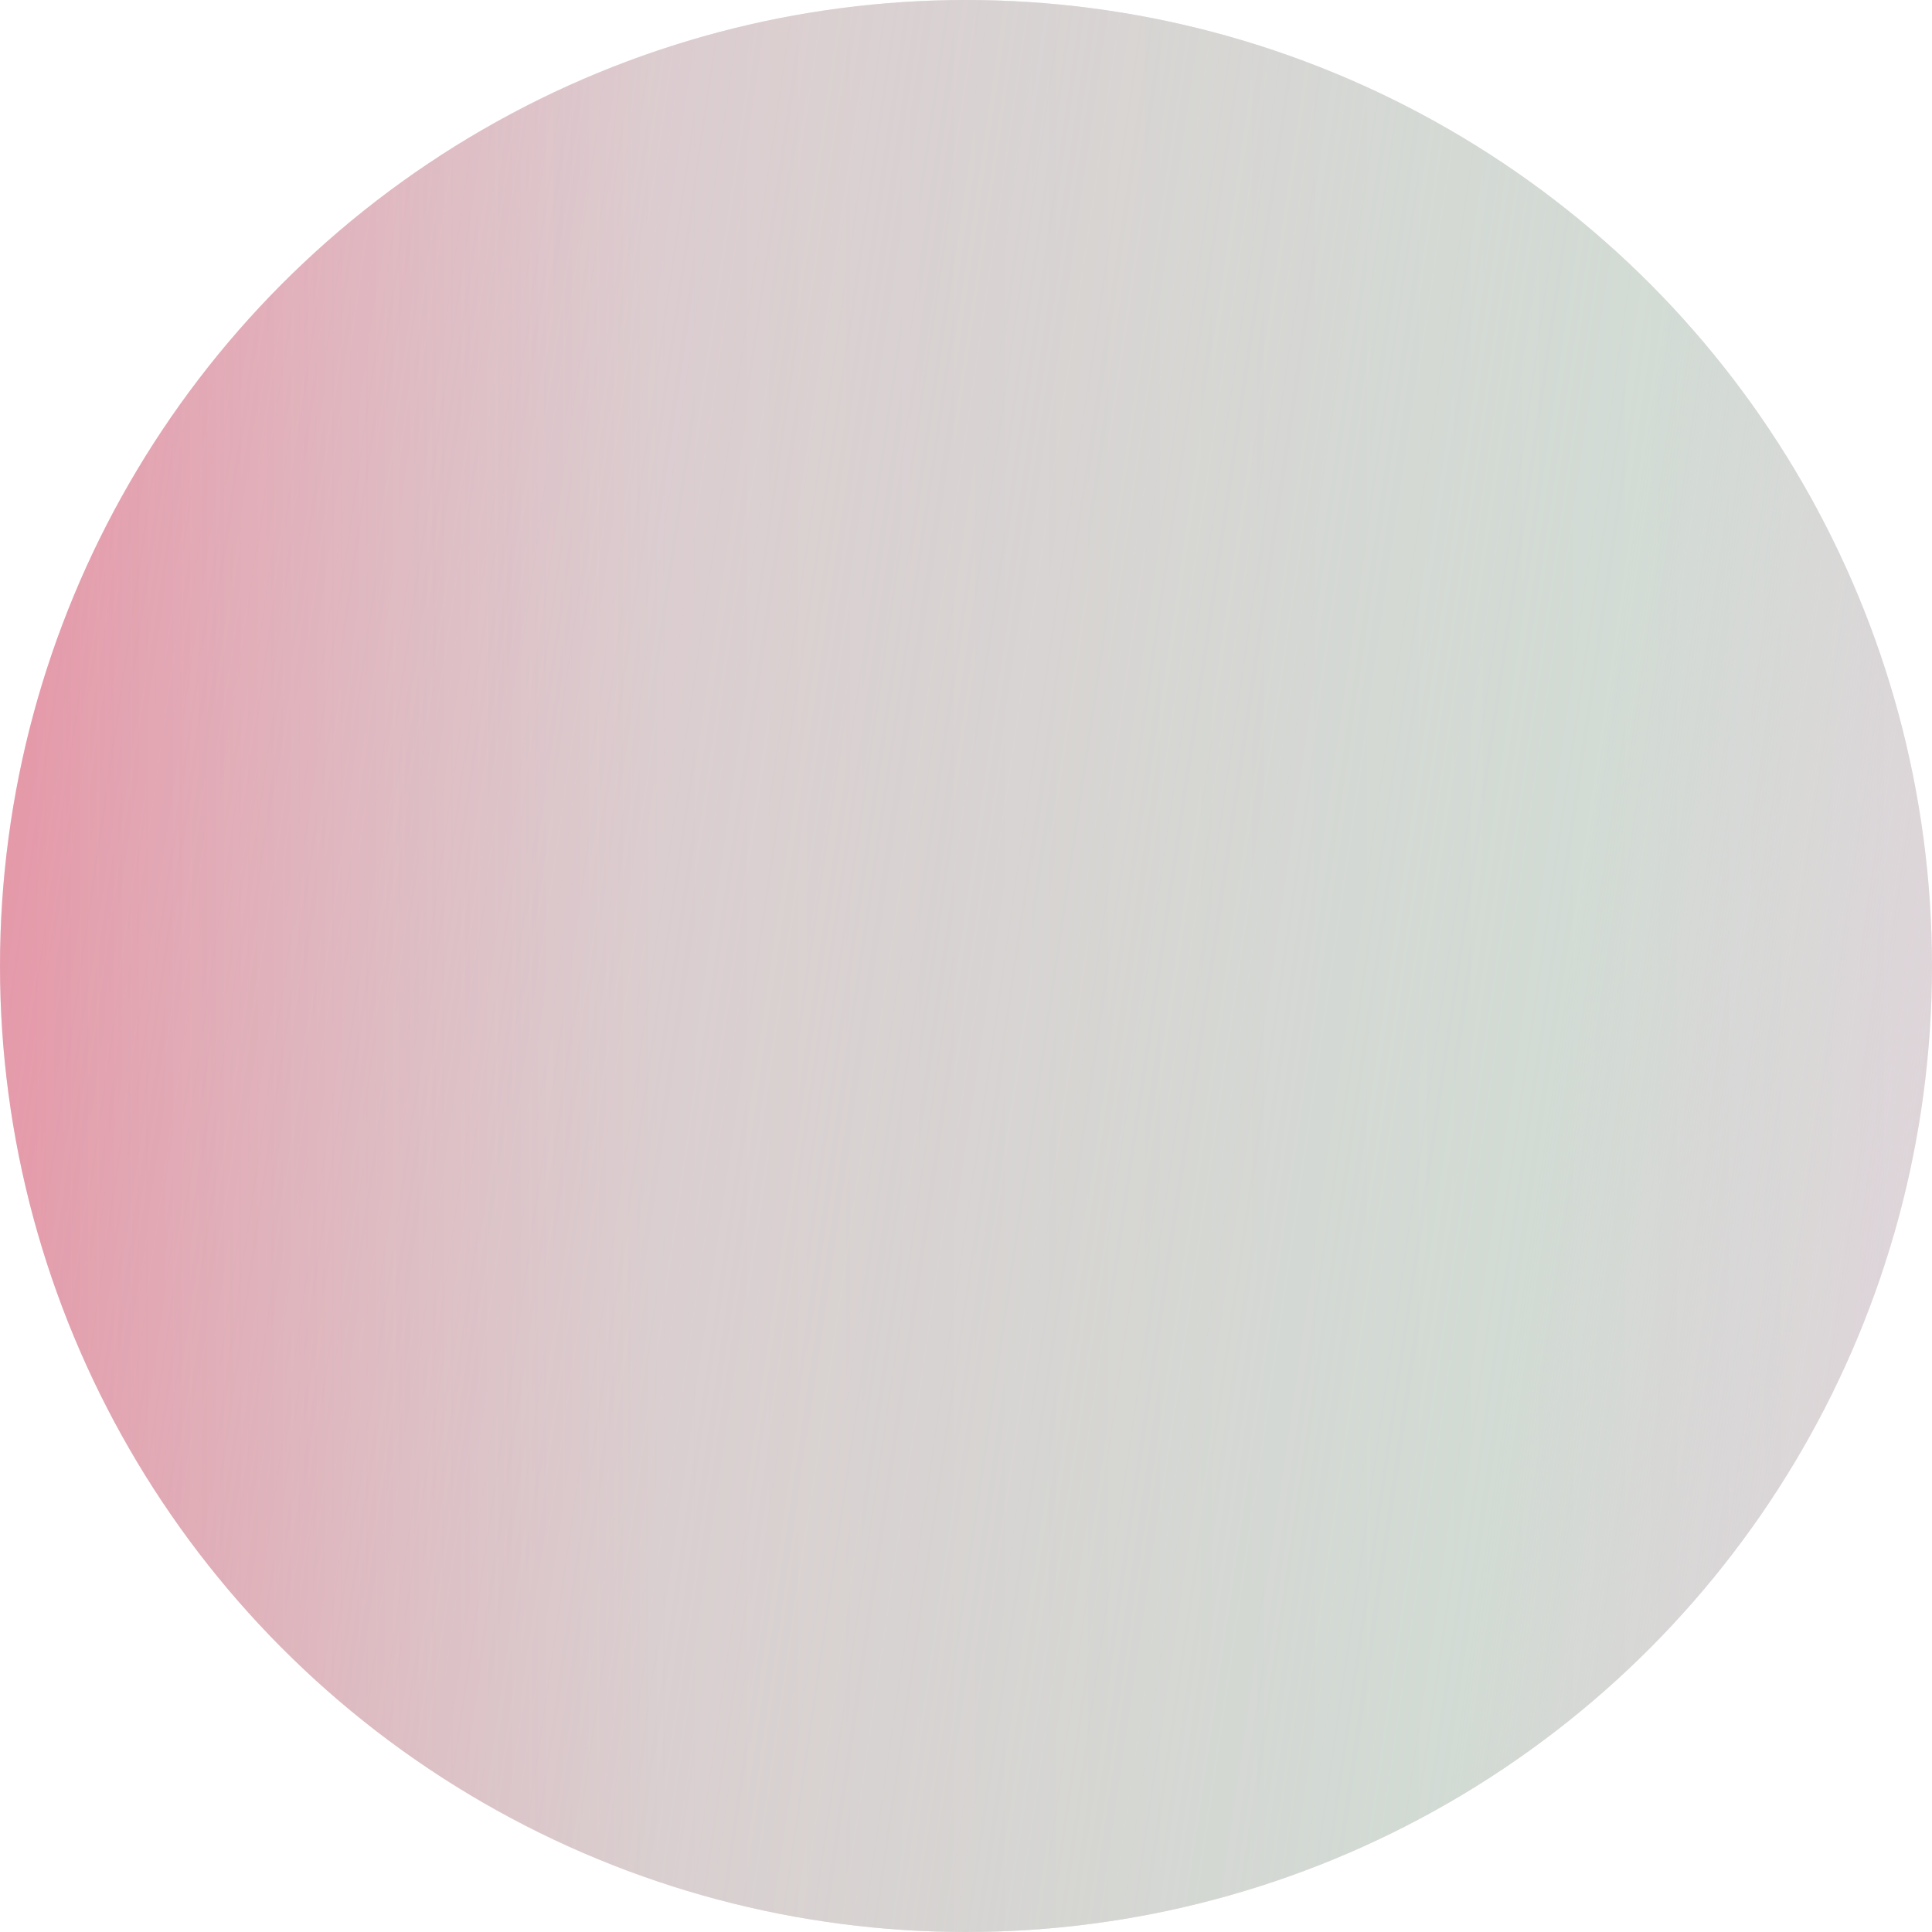 <svg xmlns="http://www.w3.org/2000/svg" xmlns:xlink="http://www.w3.org/1999/xlink" viewBox="0 0 158.8 158.8"><defs><linearGradient id="a" x1="-1806.57" y1="467.8" x2="-1806.57" y2="466.81" gradientTransform="matrix(0, 158.89, 158.89, 0, -74167.26, 287125.56)" gradientUnits="userSpaceOnUse"><stop offset="0" stop-color="#ea415e" stop-opacity="0"/><stop offset="0.67" stop-color="#ea415e" stop-opacity="0.14"/><stop offset="1" stop-color="#ea415e" stop-opacity="0.56"/></linearGradient><linearGradient id="b" x1="-1806.49" y1="467.83" x2="-1806.64" y2="466.8" gradientTransform="matrix(0, 158.89, 158.89, 0, -74167.26, 287125.56)" gradientUnits="userSpaceOnUse"><stop offset="0" stop-color="#cae1d3" stop-opacity="0"/><stop offset="0.23" stop-color="#cae1d3" stop-opacity="0.99"/><stop offset="0.73" stop-color="#cae1d3" stop-opacity="0.4"/><stop offset="1" stop-color="#cae1d3" stop-opacity="0"/></linearGradient></defs><circle cx="79.4" cy="79.4" r="79.4" fill="#e1d4db"/><circle cx="79.4" cy="79.4" r="79.4" opacity="0.7" fill="url(#a)" style="isolation:isolate"/><circle cx="79.4" cy="79.4" r="79.4" opacity="0.66" fill="url(#b)" style="isolation:isolate"/></svg>